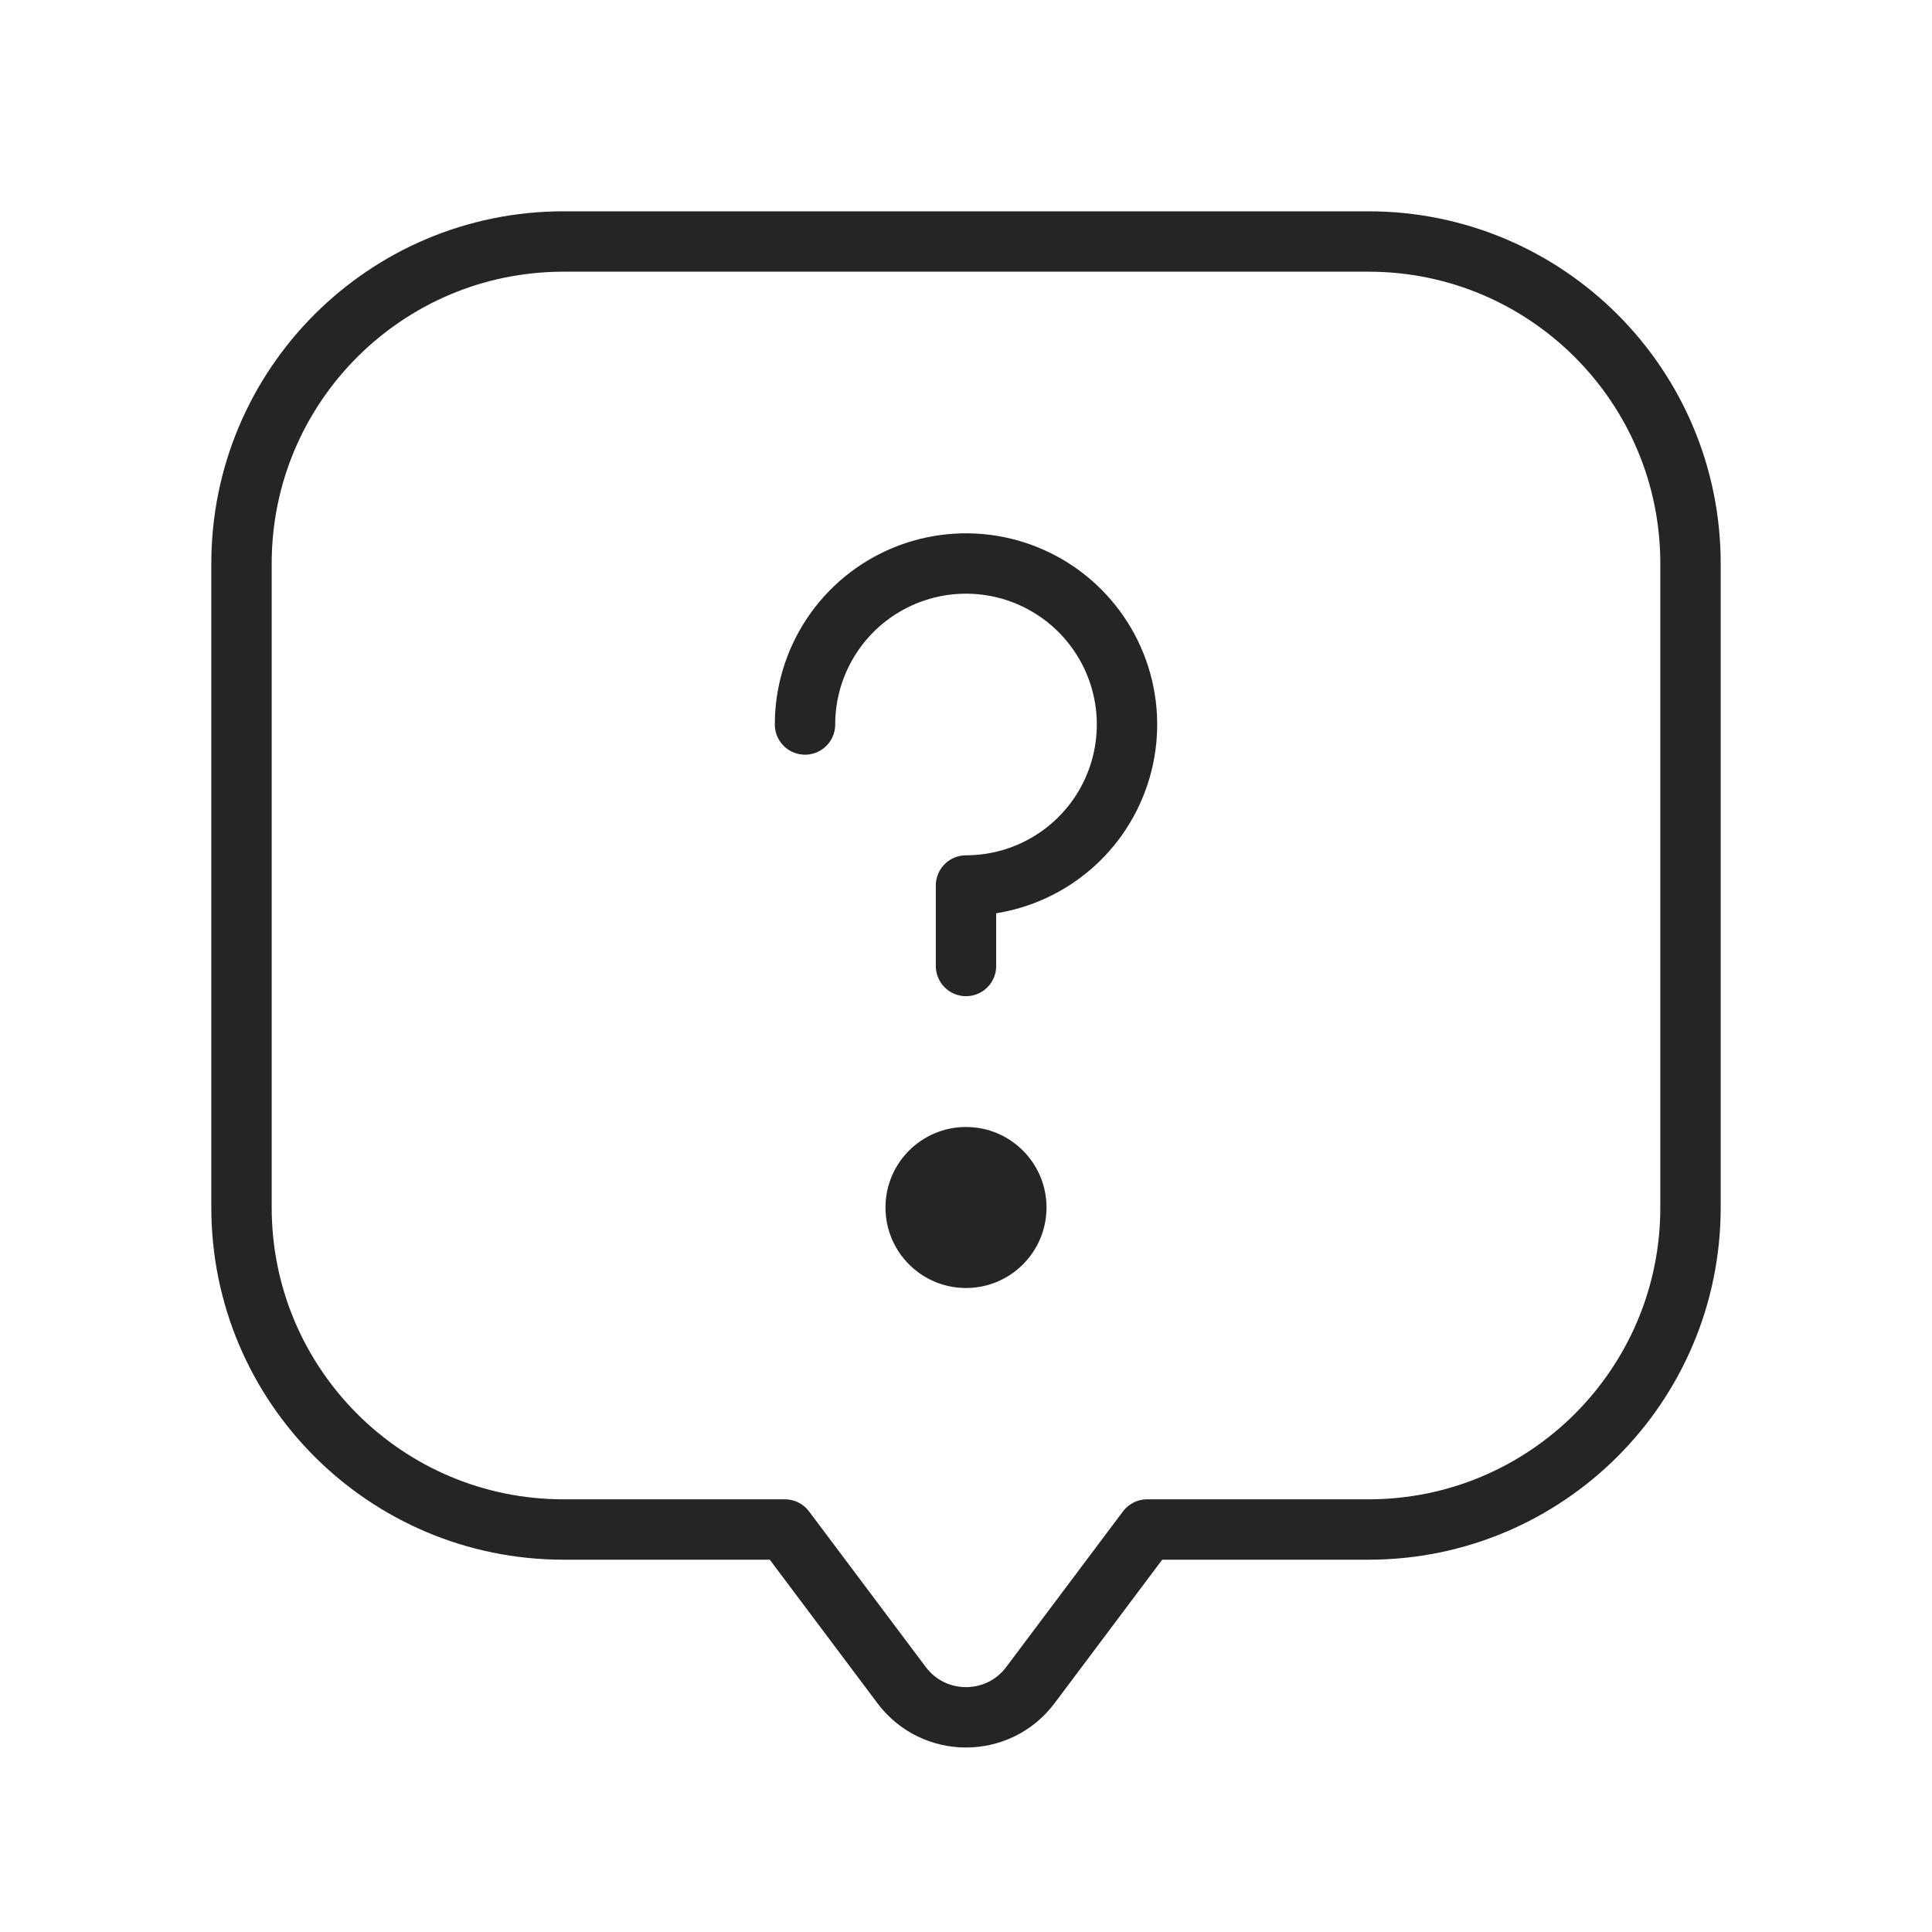<svg width="64" height="64" viewBox="0 0 64 64" fill="none" xmlns="http://www.w3.org/2000/svg">
<path d="M26.667 24C26.667 22.945 26.98 21.914 27.566 21.037C28.151 20.16 28.985 19.476 29.959 19.073C30.934 18.669 32.006 18.563 33.041 18.769C34.075 18.975 35.025 19.483 35.771 20.229C36.517 20.975 37.025 21.925 37.231 22.959C37.437 23.994 37.331 25.066 36.927 26.041C36.524 27.015 35.84 27.849 34.963 28.434C34.086 29.02 33.055 29.333 32 29.333V32M38 50.667L34.133 55.822C33.067 57.244 30.933 57.244 29.867 55.822L26 50.667H18.667C12.776 50.667 8 45.891 8 40V18.667C8 12.776 12.776 8 18.667 8H45.333C51.224 8 56 12.776 56 18.667V40C56 45.891 51.224 50.667 45.333 50.667H38Z" stroke="#252525" stroke-width="2" stroke-linecap="round" stroke-linejoin="round"/>
<circle cx="32" cy="40" r="2.667" fill="#252525"/>
</svg>
